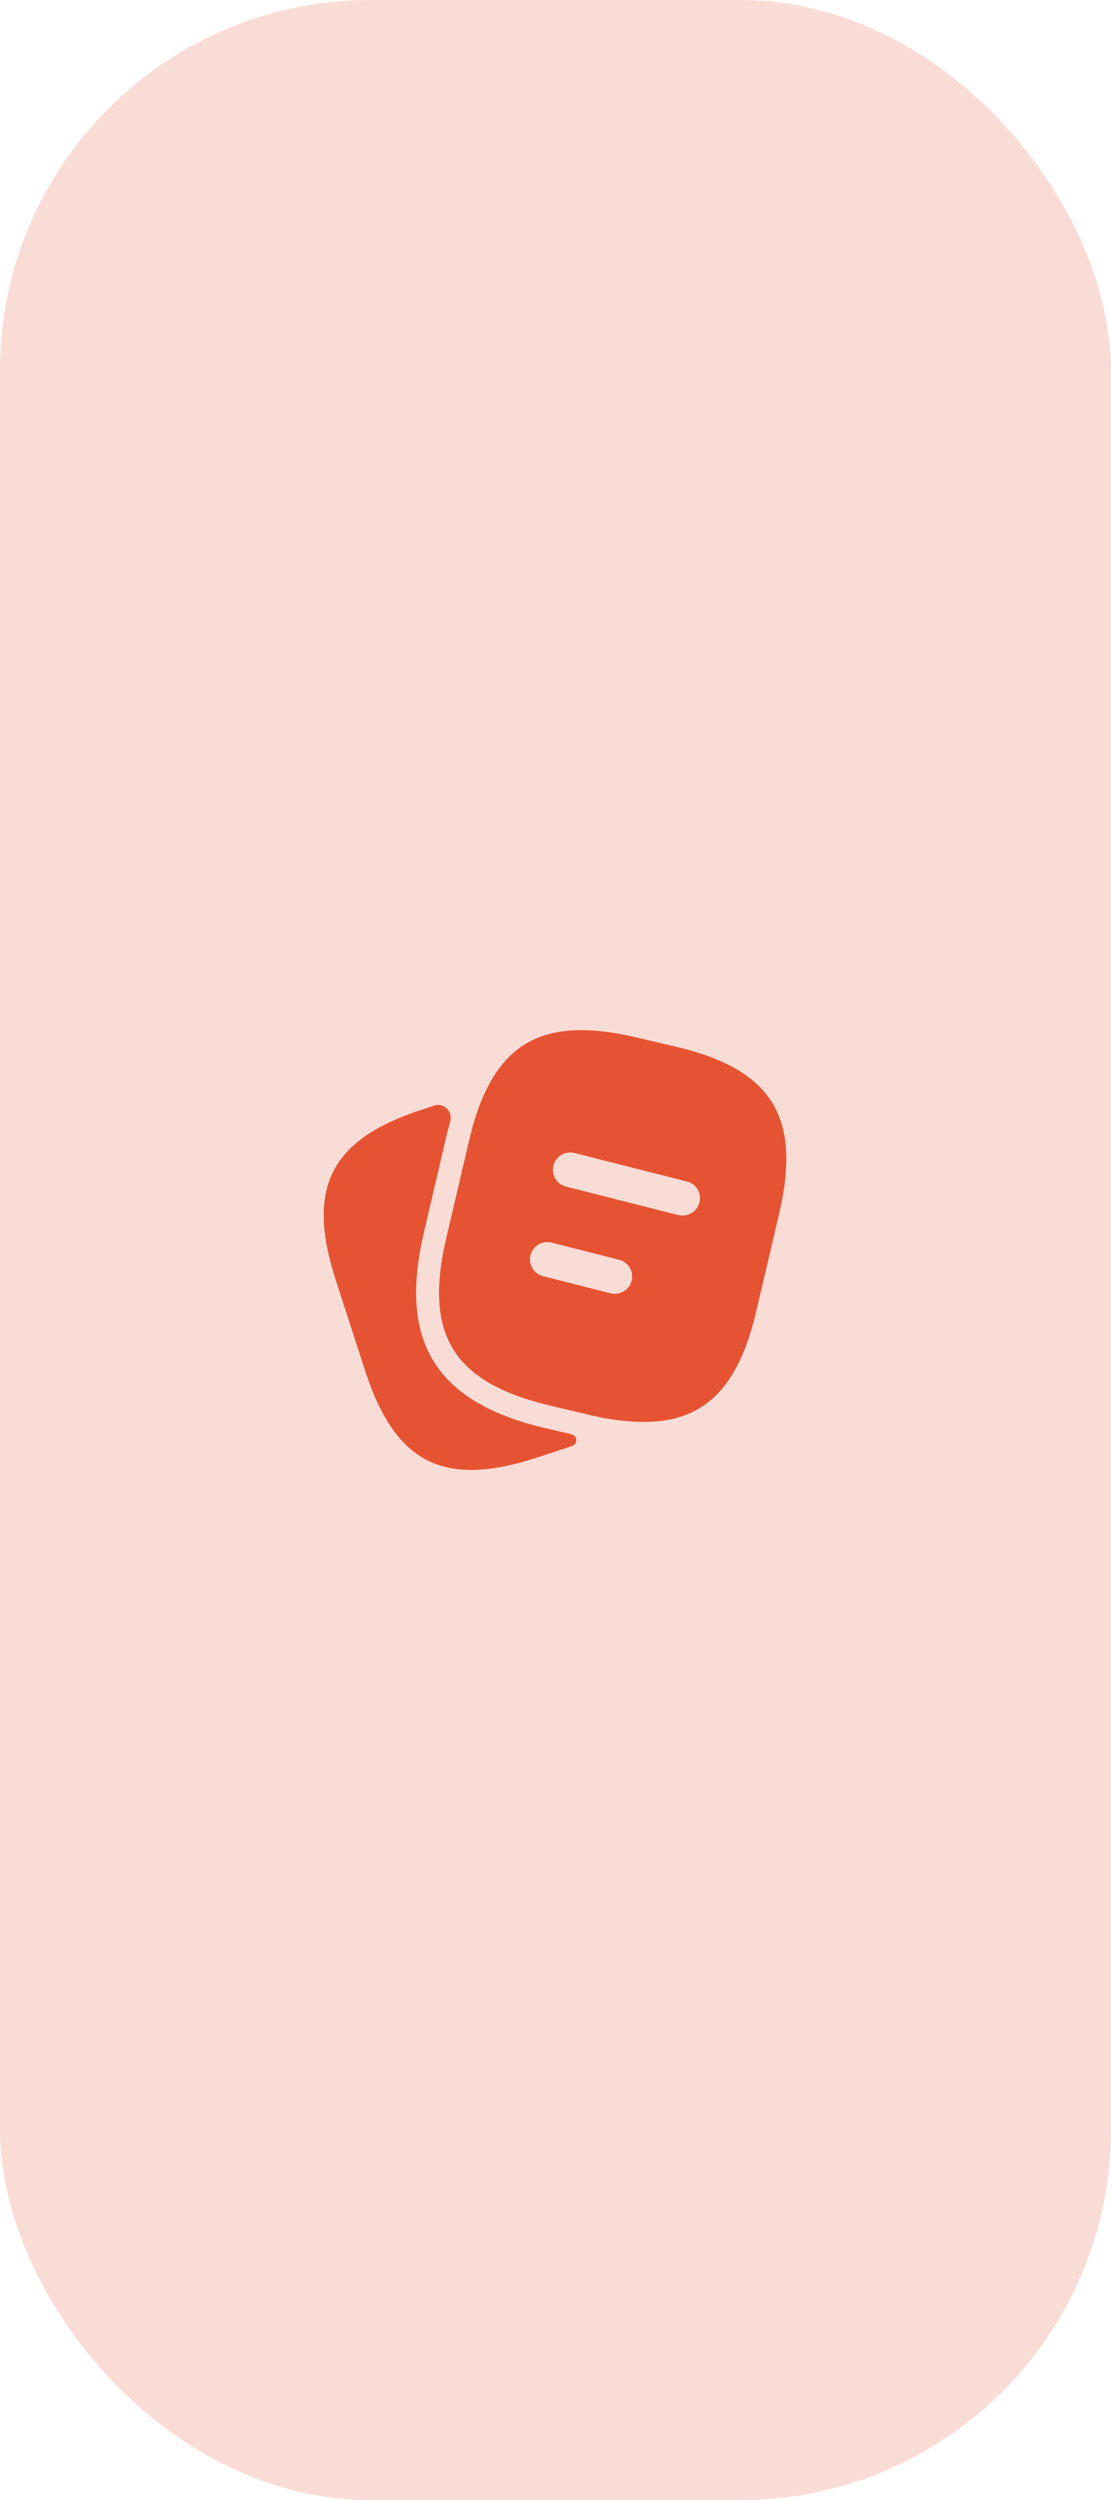<svg xmlns="http://www.w3.org/2000/svg" width="48" height="108" viewBox="0 0 48 108" fill="none"><rect width="48" height="108" rx="16" fill="#E65332" fill-opacity="0.2"></rect><path d="M24.678 61.957C24.953 62.021 24.978 62.381 24.71 62.47L23.13 62.99C19.16 64.27 17.07 63.2 15.78 59.23L14.5 55.28C13.22 51.31 14.28 49.21 18.25 47.93L18.774 47.757C19.177 47.623 19.569 48.027 19.455 48.436C19.398 48.638 19.343 48.85 19.29 49.07L18.31 53.26C17.21 57.97 18.82 60.57 23.53 61.69L24.678 61.957Z" fill="#E65332"></path><path d="M29.17 45.21L27.5 44.82C24.16 44.03 22.17 44.68 21 47.1C20.7 47.71 20.46 48.45 20.26 49.3L19.28 53.49C18.3 57.67 19.59 59.73 23.76 60.72L25.44 61.12C26.02 61.26 26.56 61.35 27.06 61.39C30.18 61.69 31.84 60.23 32.68 56.62L33.66 52.44C34.64 48.26 33.36 46.19 29.17 45.21ZM27.29 55.33C27.2 55.67 26.9 55.89 26.56 55.89C26.5 55.89 26.44 55.88 26.37 55.87L23.46 55.13C23.06 55.03 22.82 54.62 22.92 54.22C23.02 53.82 23.43 53.58 23.83 53.68L26.74 54.42C27.15 54.52 27.39 54.93 27.29 55.33ZM30.22 51.95C30.13 52.29 29.83 52.51 29.49 52.51C29.43 52.51 29.37 52.5 29.3 52.49L24.45 51.26C24.05 51.16 23.81 50.75 23.91 50.35C24.01 49.95 24.42 49.71 24.82 49.81L29.67 51.04C30.08 51.13 30.32 51.54 30.22 51.95Z" fill="#E65332"></path></svg>